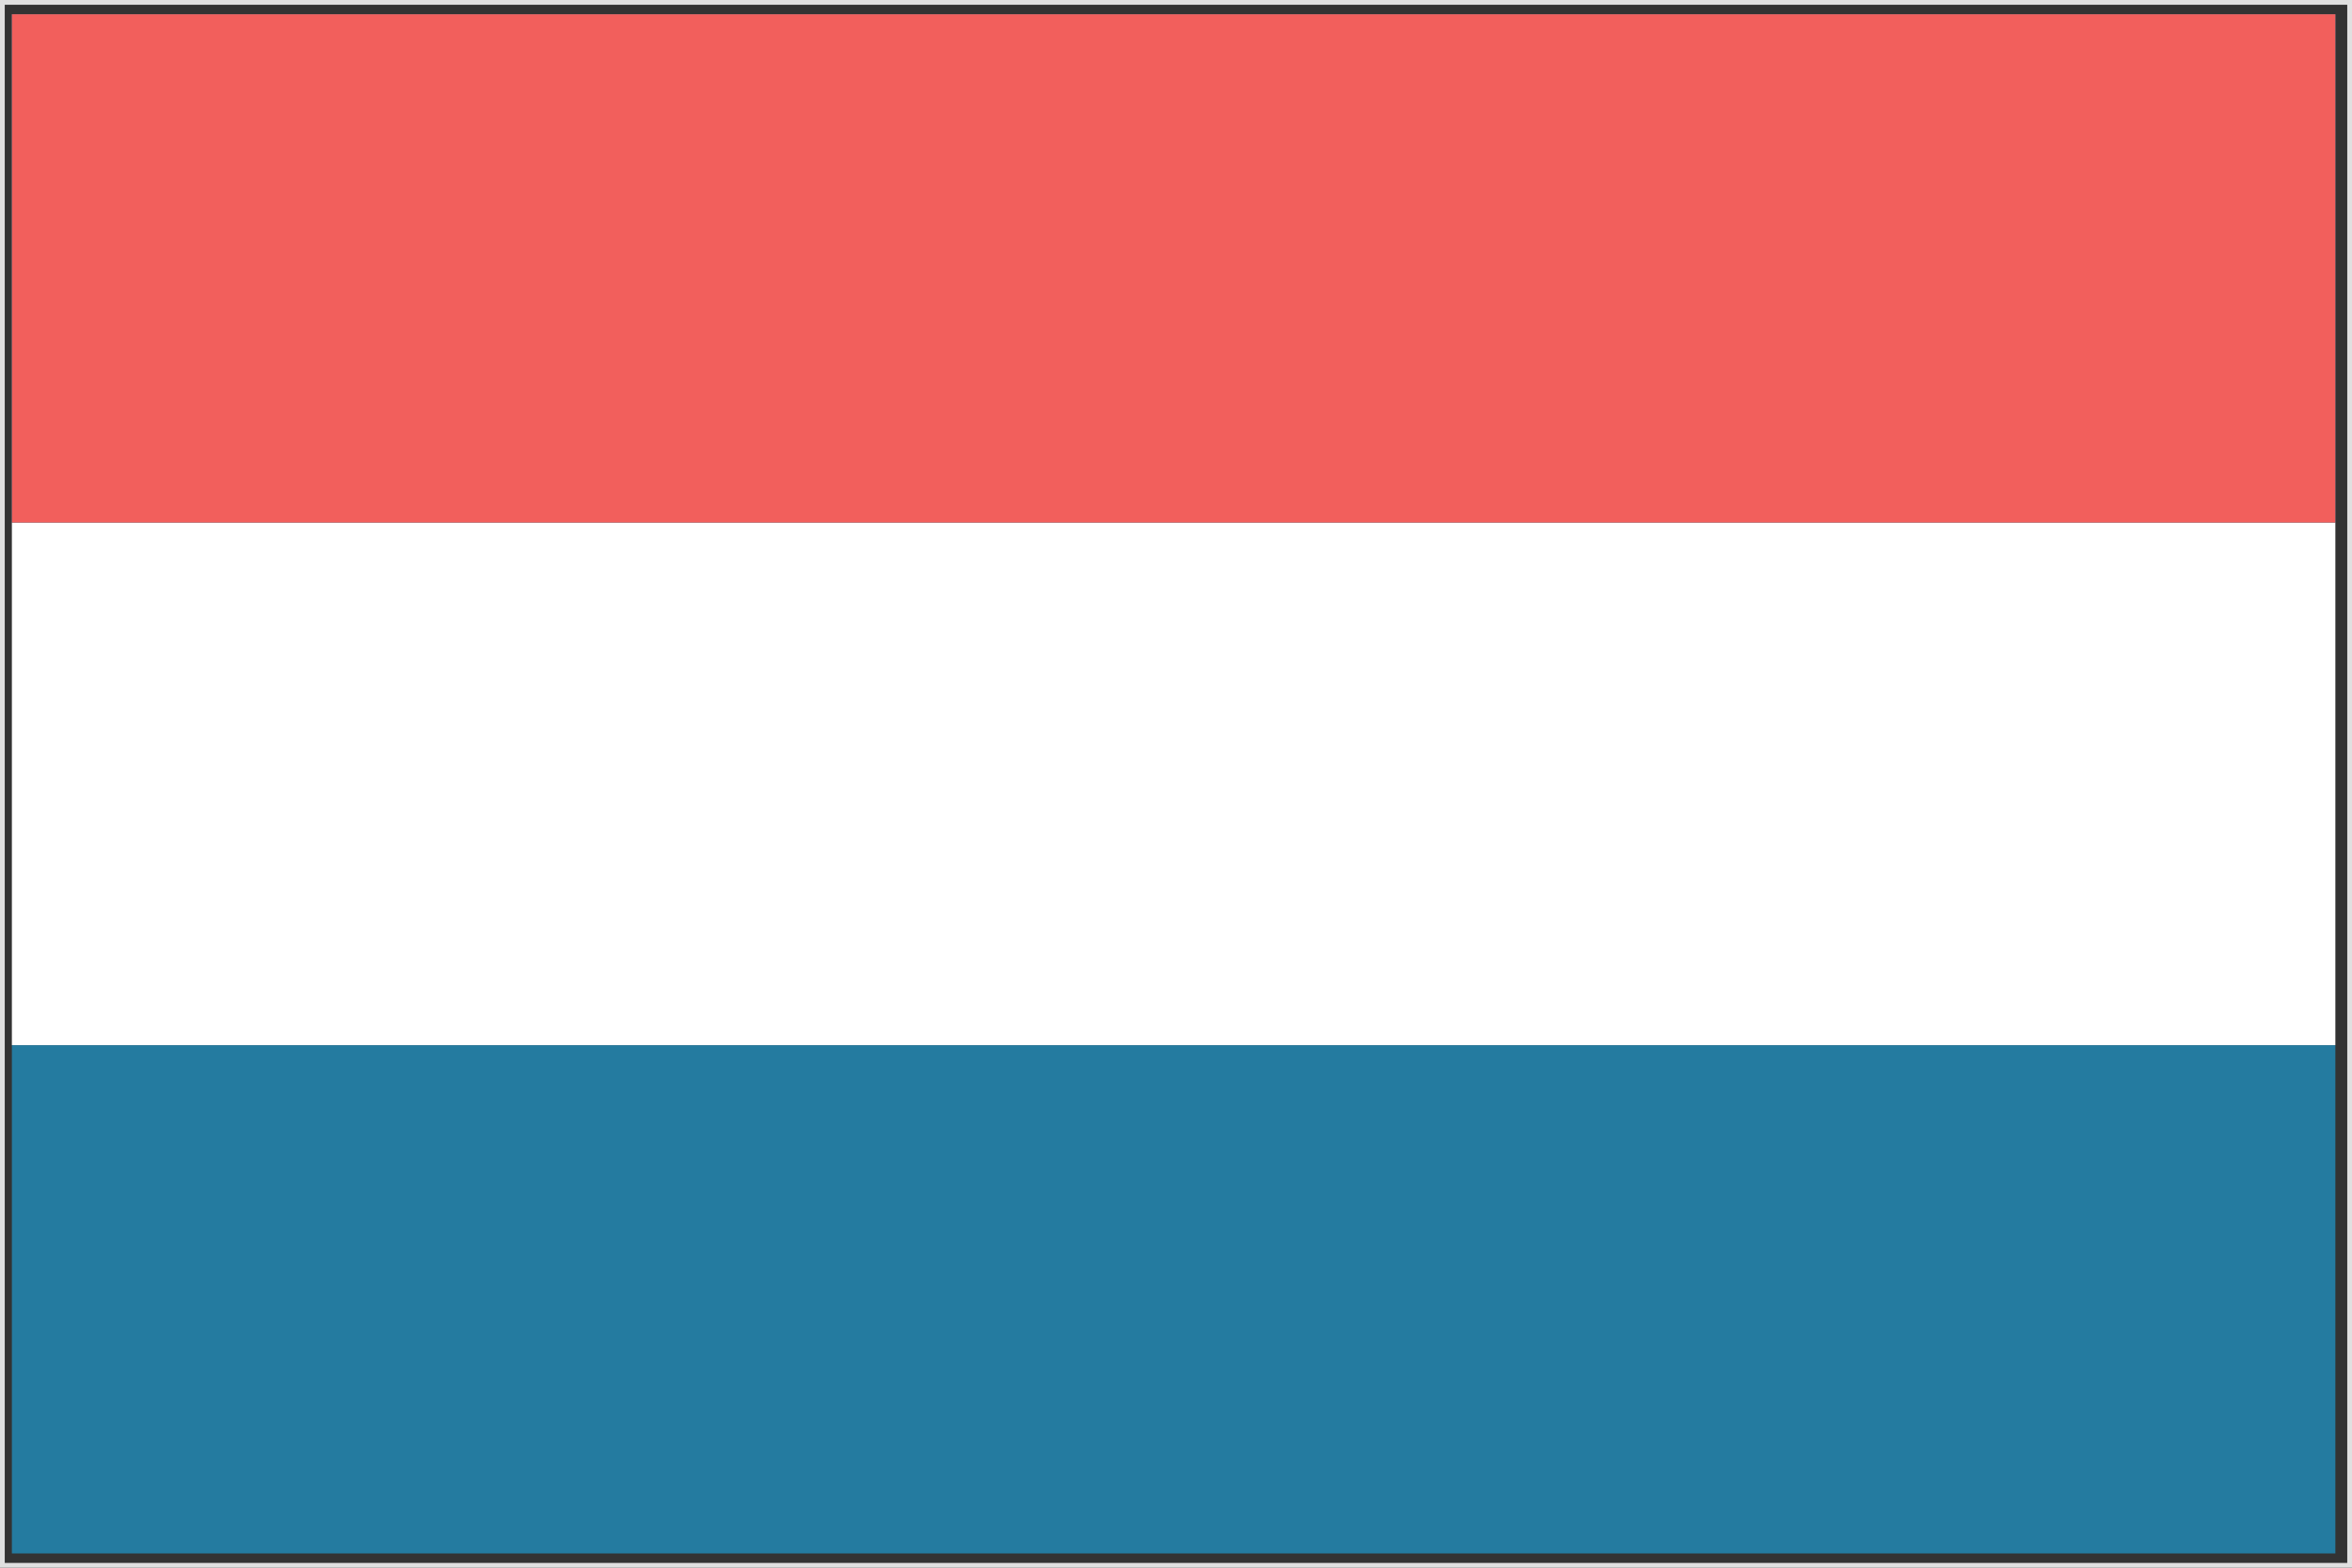 <?xml version="1.0" encoding="utf-8"?>
<!-- Generator: Adobe Illustrator 19.1.1, SVG Export Plug-In . SVG Version: 6.00 Build 0)  -->
<svg version="1.1" id="Capa_1" xmlns="http://www.w3.org/2000/svg" xmlns:xlink="http://www.w3.org/1999/xlink" x="0px" y="0px"
	 width="495px" height="330px" viewBox="-106.5 116 495 330" style="enable-background:new -106.5 116 495 330;"
	 xml:space="preserve">
<rect x="-106.5" y="116" width="495" height="330" fill="#333333" stroke="none"/>
<style type="text/css">
	.st0{fill:#E0E0E0;}
	.st1{fill:#247BA0;}
	.st2{fill:#FFFFFF;}
	.st3{fill:#F25F5C;}
</style>
<g>
	<g>
		<path class="st0" d="M387.5,117v328h-493V117H387.5 M388.5,116h-495v330h495V116L388.5,116z"/>
	</g>
	<g>
		<g>
			<rect x="-104" y="119" class="st1" width="489" height="107"/>
			<rect x="-104" y="336" class="st1" width="489" height="107"/>
			<rect x="-104" y="226" class="st2" width="489" height="110"/>
		</g>
		<polygon class="st3" points="-104,119 -104,122 -104,226 385,226 385,122 385,119 		"/>
	</g>
</g>
</svg>
